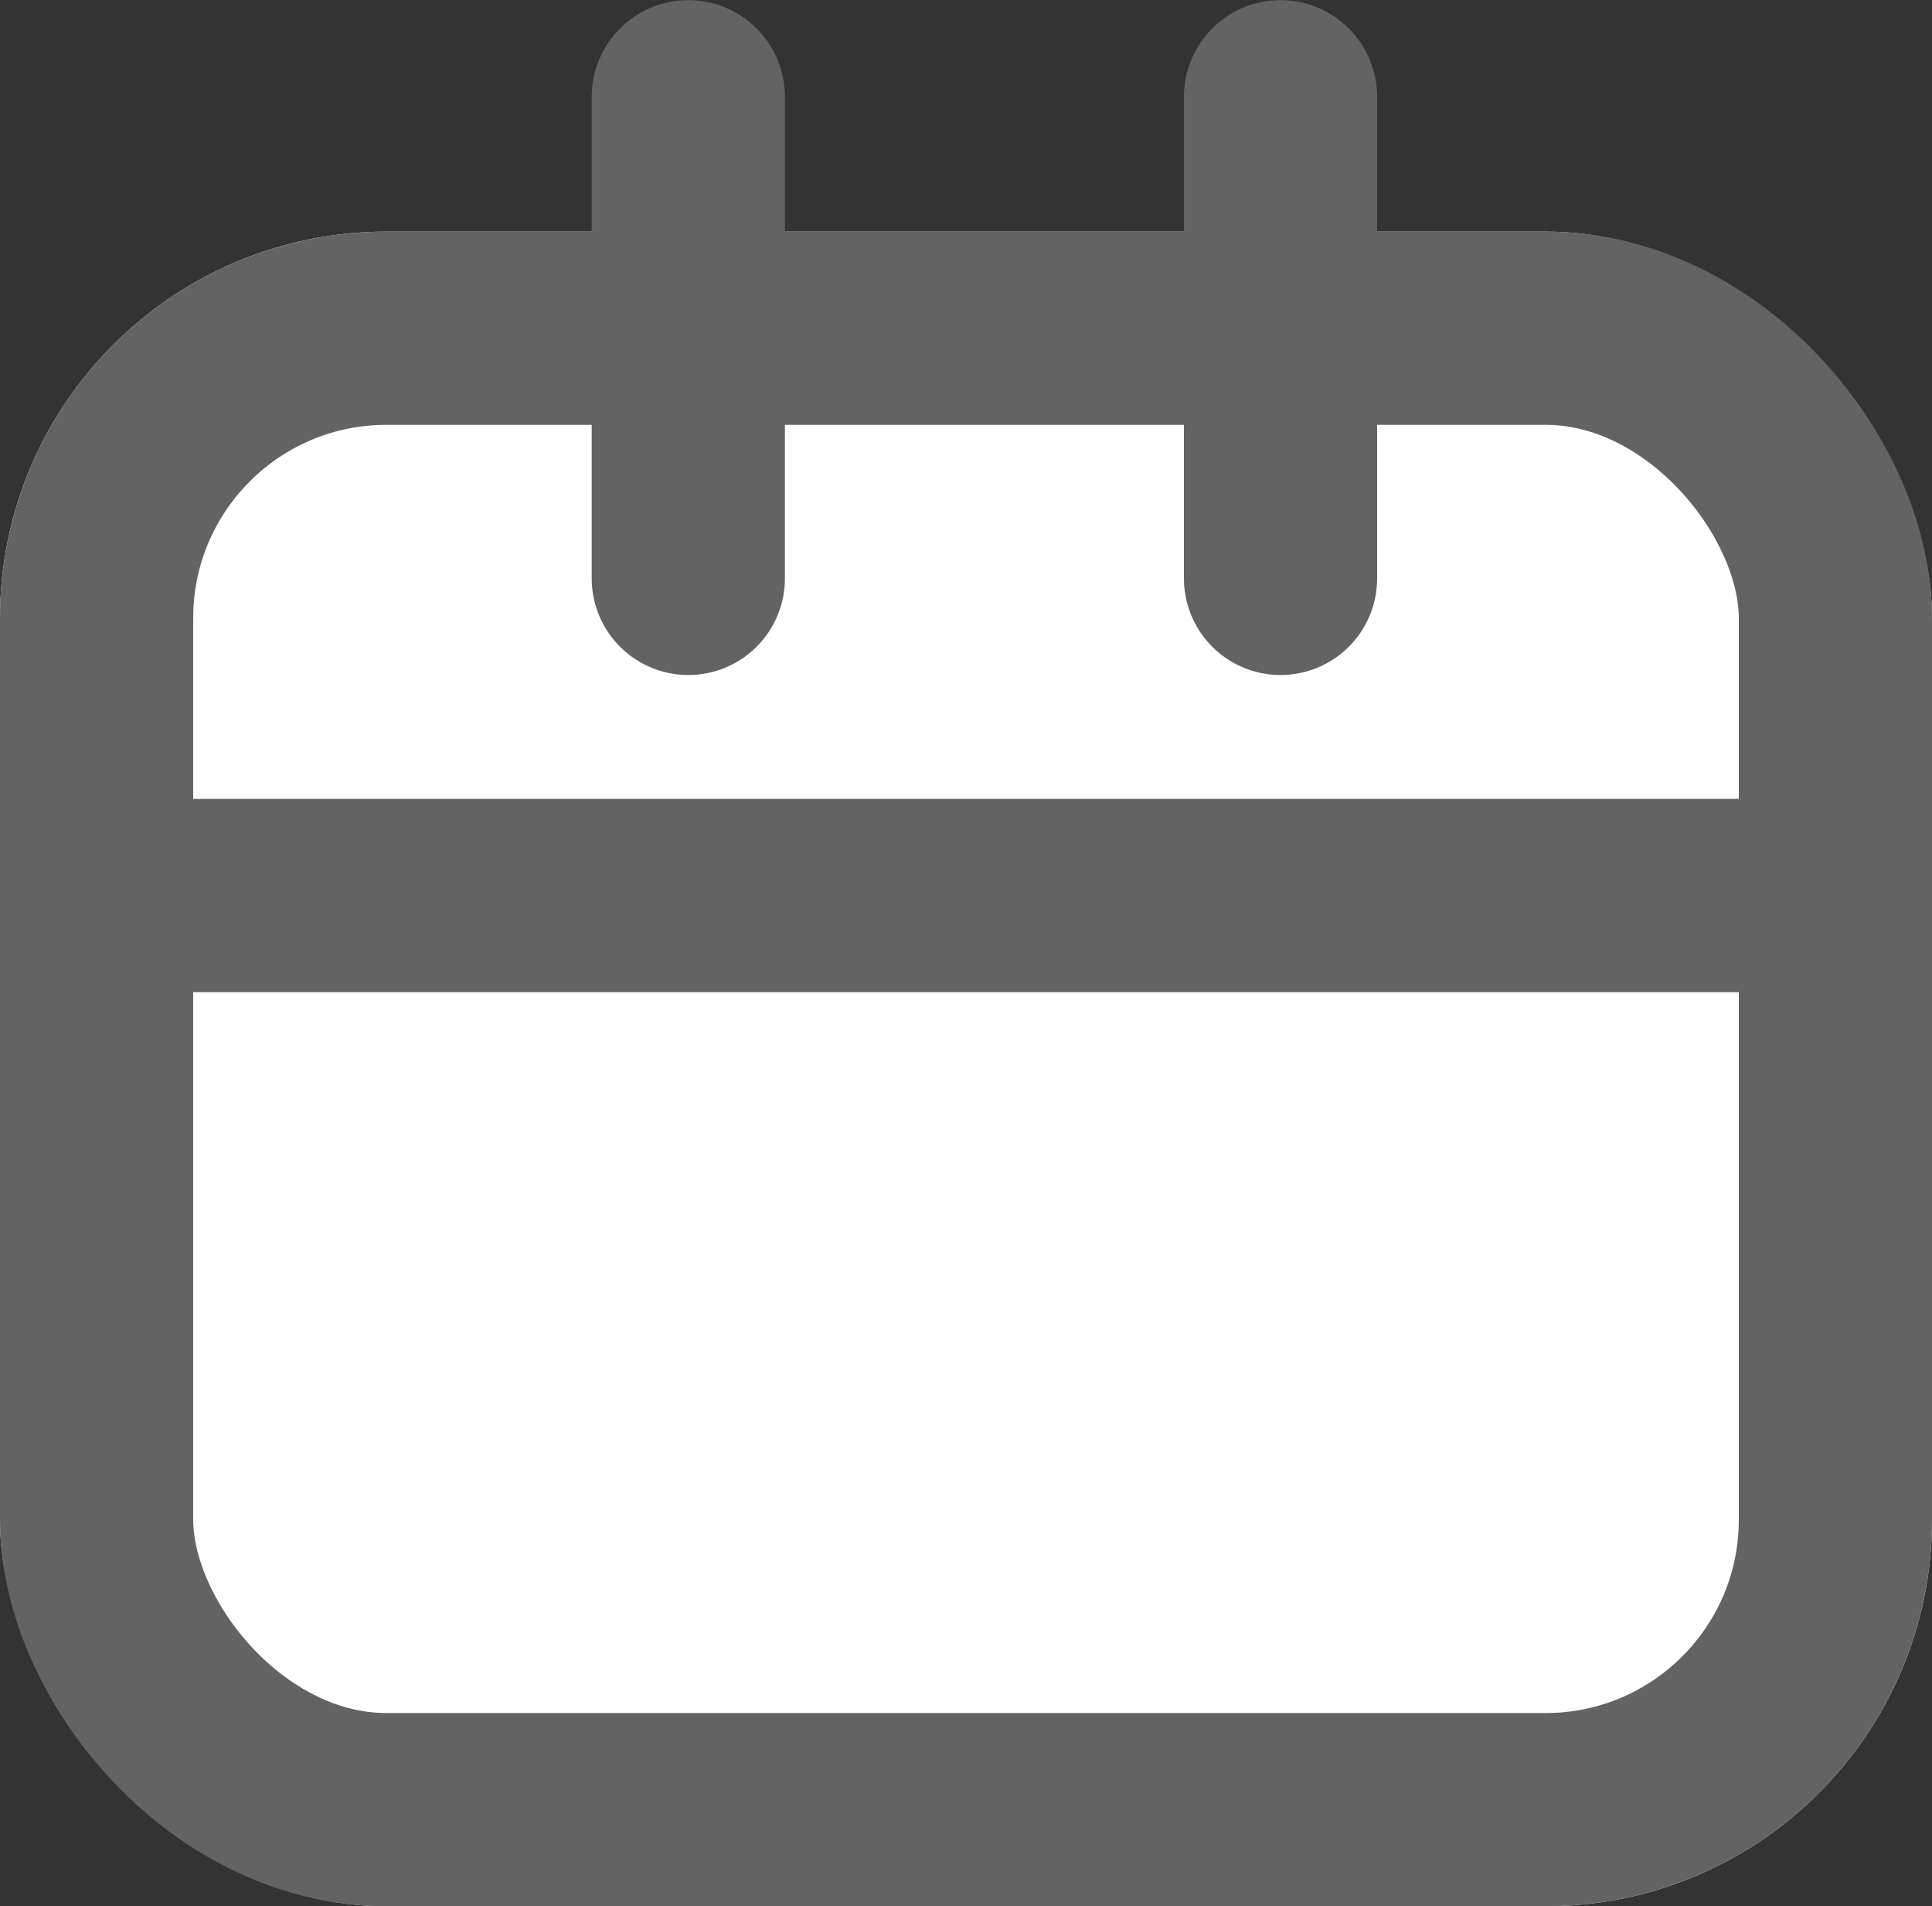 <svg xmlns="http://www.w3.org/2000/svg" width="15" height="14.798" viewBox="0 0 15 14.798"><rect x="0" y="0" width="15" height="14.798" fill="#333333" stroke="none"/><defs><style>.a{fill:#fff;}.a,.b,.c{stroke:#636363;stroke-width:1.5px;}.b,.c,.e{fill:none;}.b{stroke-linecap:round;}.d{stroke:none;}</style></defs><g transform="translate(-351 -712.202)"><g class="a" transform="translate(351 714)"><rect class="d" width="15" height="13" rx="3"/><rect class="e" x="0.75" y="0.75" width="13.5" height="11.5" rx="2.25"/></g><path class="b" d="M17713.678,755.12v3.739" transform="translate(-17357.334 -42.167)"/><path class="b" d="M17713.678,755.12v3.739" transform="translate(-17352.736 -42.167)"/><path class="c" d="M17709.871,741.154h13.381" transform="translate(-17358 -22)"/></g></svg>